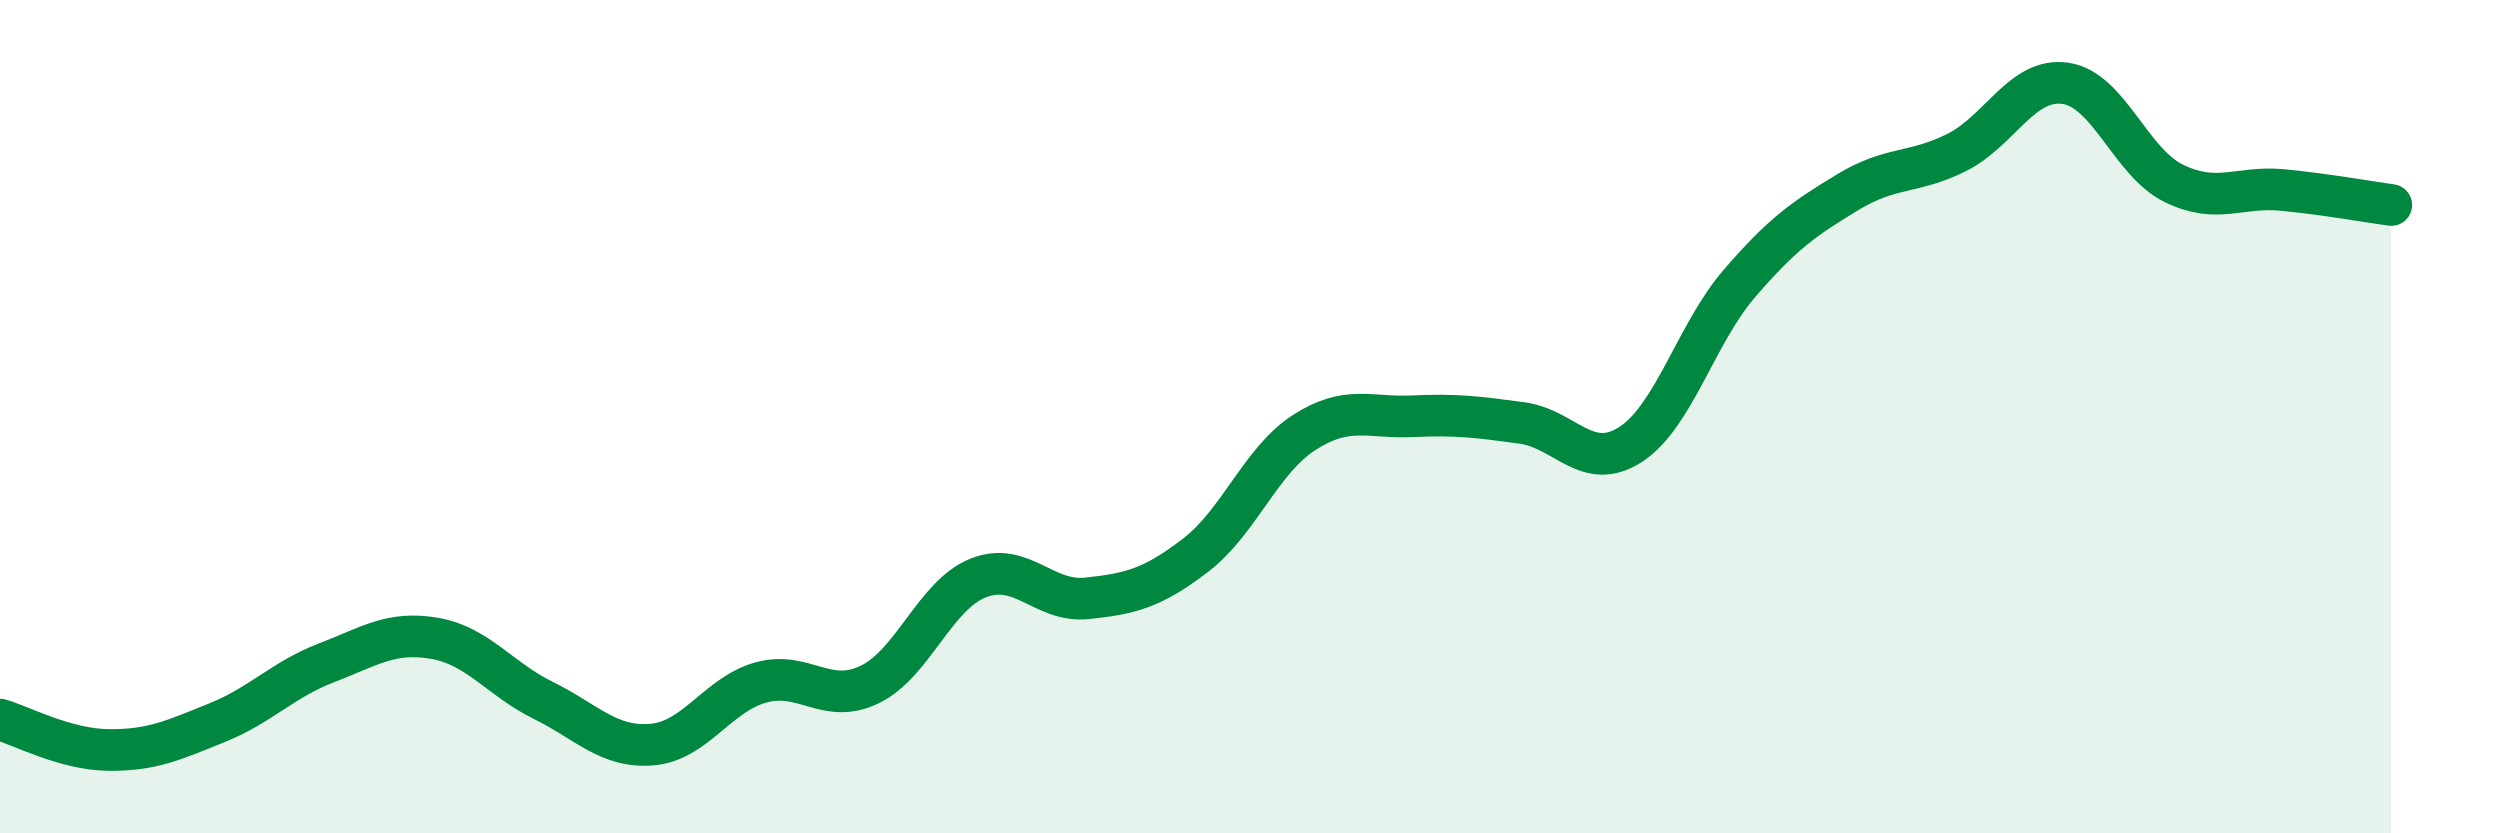 
    <svg width="60" height="20" viewBox="0 0 60 20" xmlns="http://www.w3.org/2000/svg">
      <path
        d="M 0,17.27 C 0.52,17.42 1.57,17.99 2.61,18 C 3.65,18.01 4.18,17.76 5.22,17.34 C 6.26,16.92 6.79,16.31 7.83,15.91 C 8.87,15.51 9.39,15.14 10.43,15.32 C 11.47,15.5 12,16.3 13.04,16.81 C 14.08,17.32 14.61,17.96 15.65,17.87 C 16.69,17.78 17.22,16.67 18.26,16.38 C 19.3,16.09 19.83,16.93 20.87,16.43 C 21.91,15.93 22.44,14.28 23.48,13.87 C 24.52,13.46 25.05,14.47 26.09,14.36 C 27.13,14.25 27.66,14.12 28.7,13.32 C 29.74,12.52 30.26,11.05 31.3,10.38 C 32.34,9.71 32.87,10.04 33.91,9.99 C 34.95,9.94 35.48,10.01 36.52,10.15 C 37.56,10.29 38.09,11.34 39.13,10.67 C 40.17,10 40.7,8.02 41.74,6.81 C 42.78,5.6 43.31,5.24 44.35,4.61 C 45.39,3.98 45.92,4.18 46.96,3.66 C 48,3.14 48.53,1.85 49.57,2 C 50.61,2.15 51.13,3.89 52.17,4.4 C 53.21,4.91 53.74,4.46 54.78,4.56 C 55.82,4.66 56.87,4.85 57.39,4.92L57.39 20L0 20Z"
        fill="#008740"
        opacity="0.1"
        stroke-linecap="round"
        stroke-linejoin="round"
      />
      <path
        d="M 0,17.27 C 0.52,17.42 1.57,17.99 2.61,18 C 3.65,18.01 4.18,17.76 5.22,17.34 C 6.26,16.92 6.79,16.31 7.83,15.91 C 8.87,15.51 9.39,15.14 10.43,15.32 C 11.47,15.5 12,16.3 13.04,16.81 C 14.08,17.32 14.61,17.96 15.65,17.87 C 16.69,17.78 17.22,16.67 18.26,16.38 C 19.3,16.09 19.83,16.93 20.87,16.43 C 21.91,15.93 22.44,14.28 23.48,13.87 C 24.52,13.46 25.05,14.47 26.09,14.36 C 27.13,14.25 27.66,14.12 28.7,13.32 C 29.74,12.52 30.26,11.05 31.3,10.38 C 32.34,9.71 32.87,10.04 33.91,9.99 C 34.95,9.94 35.48,10.01 36.52,10.15 C 37.56,10.29 38.09,11.34 39.13,10.67 C 40.17,10 40.7,8.02 41.74,6.81 C 42.78,5.6 43.31,5.24 44.35,4.61 C 45.39,3.98 45.92,4.18 46.96,3.66 C 48,3.14 48.53,1.85 49.57,2 C 50.61,2.15 51.13,3.89 52.17,4.4 C 53.21,4.91 53.74,4.46 54.78,4.56 C 55.82,4.66 56.87,4.85 57.39,4.92"
        stroke="#008740"
        stroke-width="1"
        fill="none"
        stroke-linecap="round"
        stroke-linejoin="round"
      />
    </svg>
  